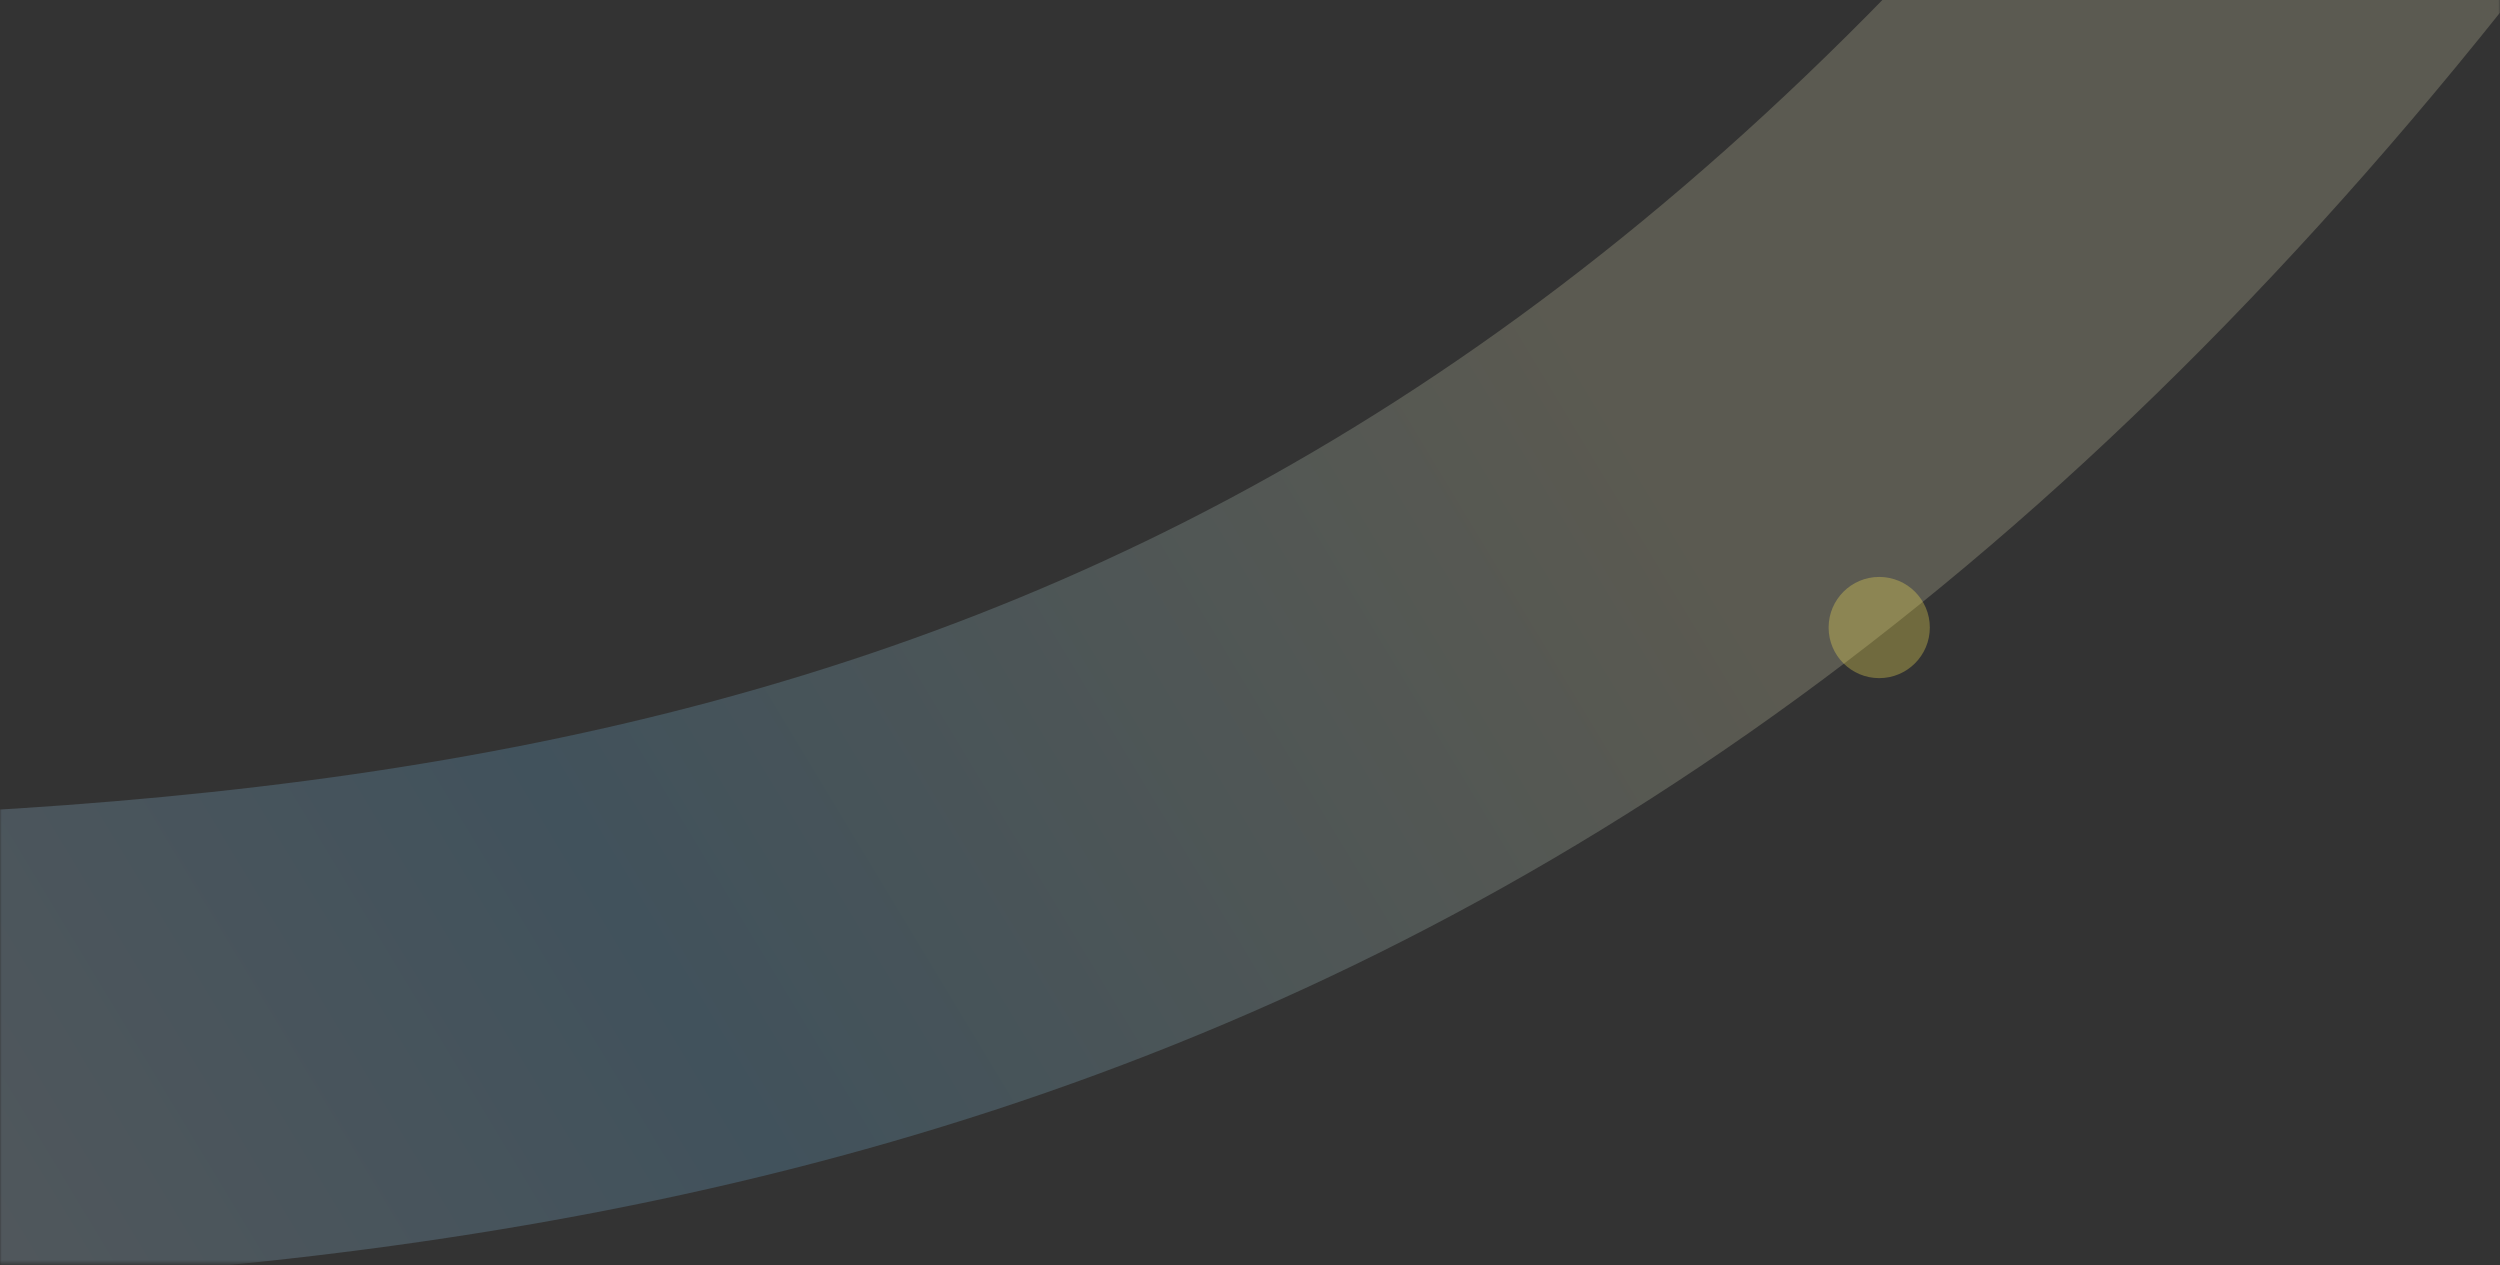 <svg width="741" height="375" viewBox="0 0 741 375" fill="none" xmlns="http://www.w3.org/2000/svg">
<rect x="0" y="0" width="741" height="375" fill="#333333" stroke="none"/>
<mask id="mask0_4381_2213" style="mask-type:alpha" maskUnits="userSpaceOnUse" x="0" y="-4" width="741" height="379">
<rect y="-3.51" width="741" height="378" fill="#D9D9D9"/>
</mask>
<g mask="url(#mask0_4381_2213)">
<path d="M-131 313.5C210 313.5 493 260 763.5 -146" stroke="url(#paint0_linear_4381_2213)" stroke-opacity="0.2" stroke-width="140"/>
<path d="M557 201C565.284 201 572 194.284 572 186C572 177.716 565.284 171 557 171C548.716 171 542 177.716 542 186C542 194.284 548.716 201 557 201Z" fill="#FFE957" fill-opacity="0.3"/>
</g>
<defs>
<linearGradient id="paint0_linear_4381_2213" x1="-144.5" y1="251.917" x2="433.5" y2="-96.917" gradientUnits="userSpaceOnUse">
<stop stop-color="#DAEFFF"/>
<stop offset="0.404" stop-color="#78CCFE"/>
<stop offset="0.889" stop-color="#F9F4C6"/>
</linearGradient>
</defs>
</svg>
